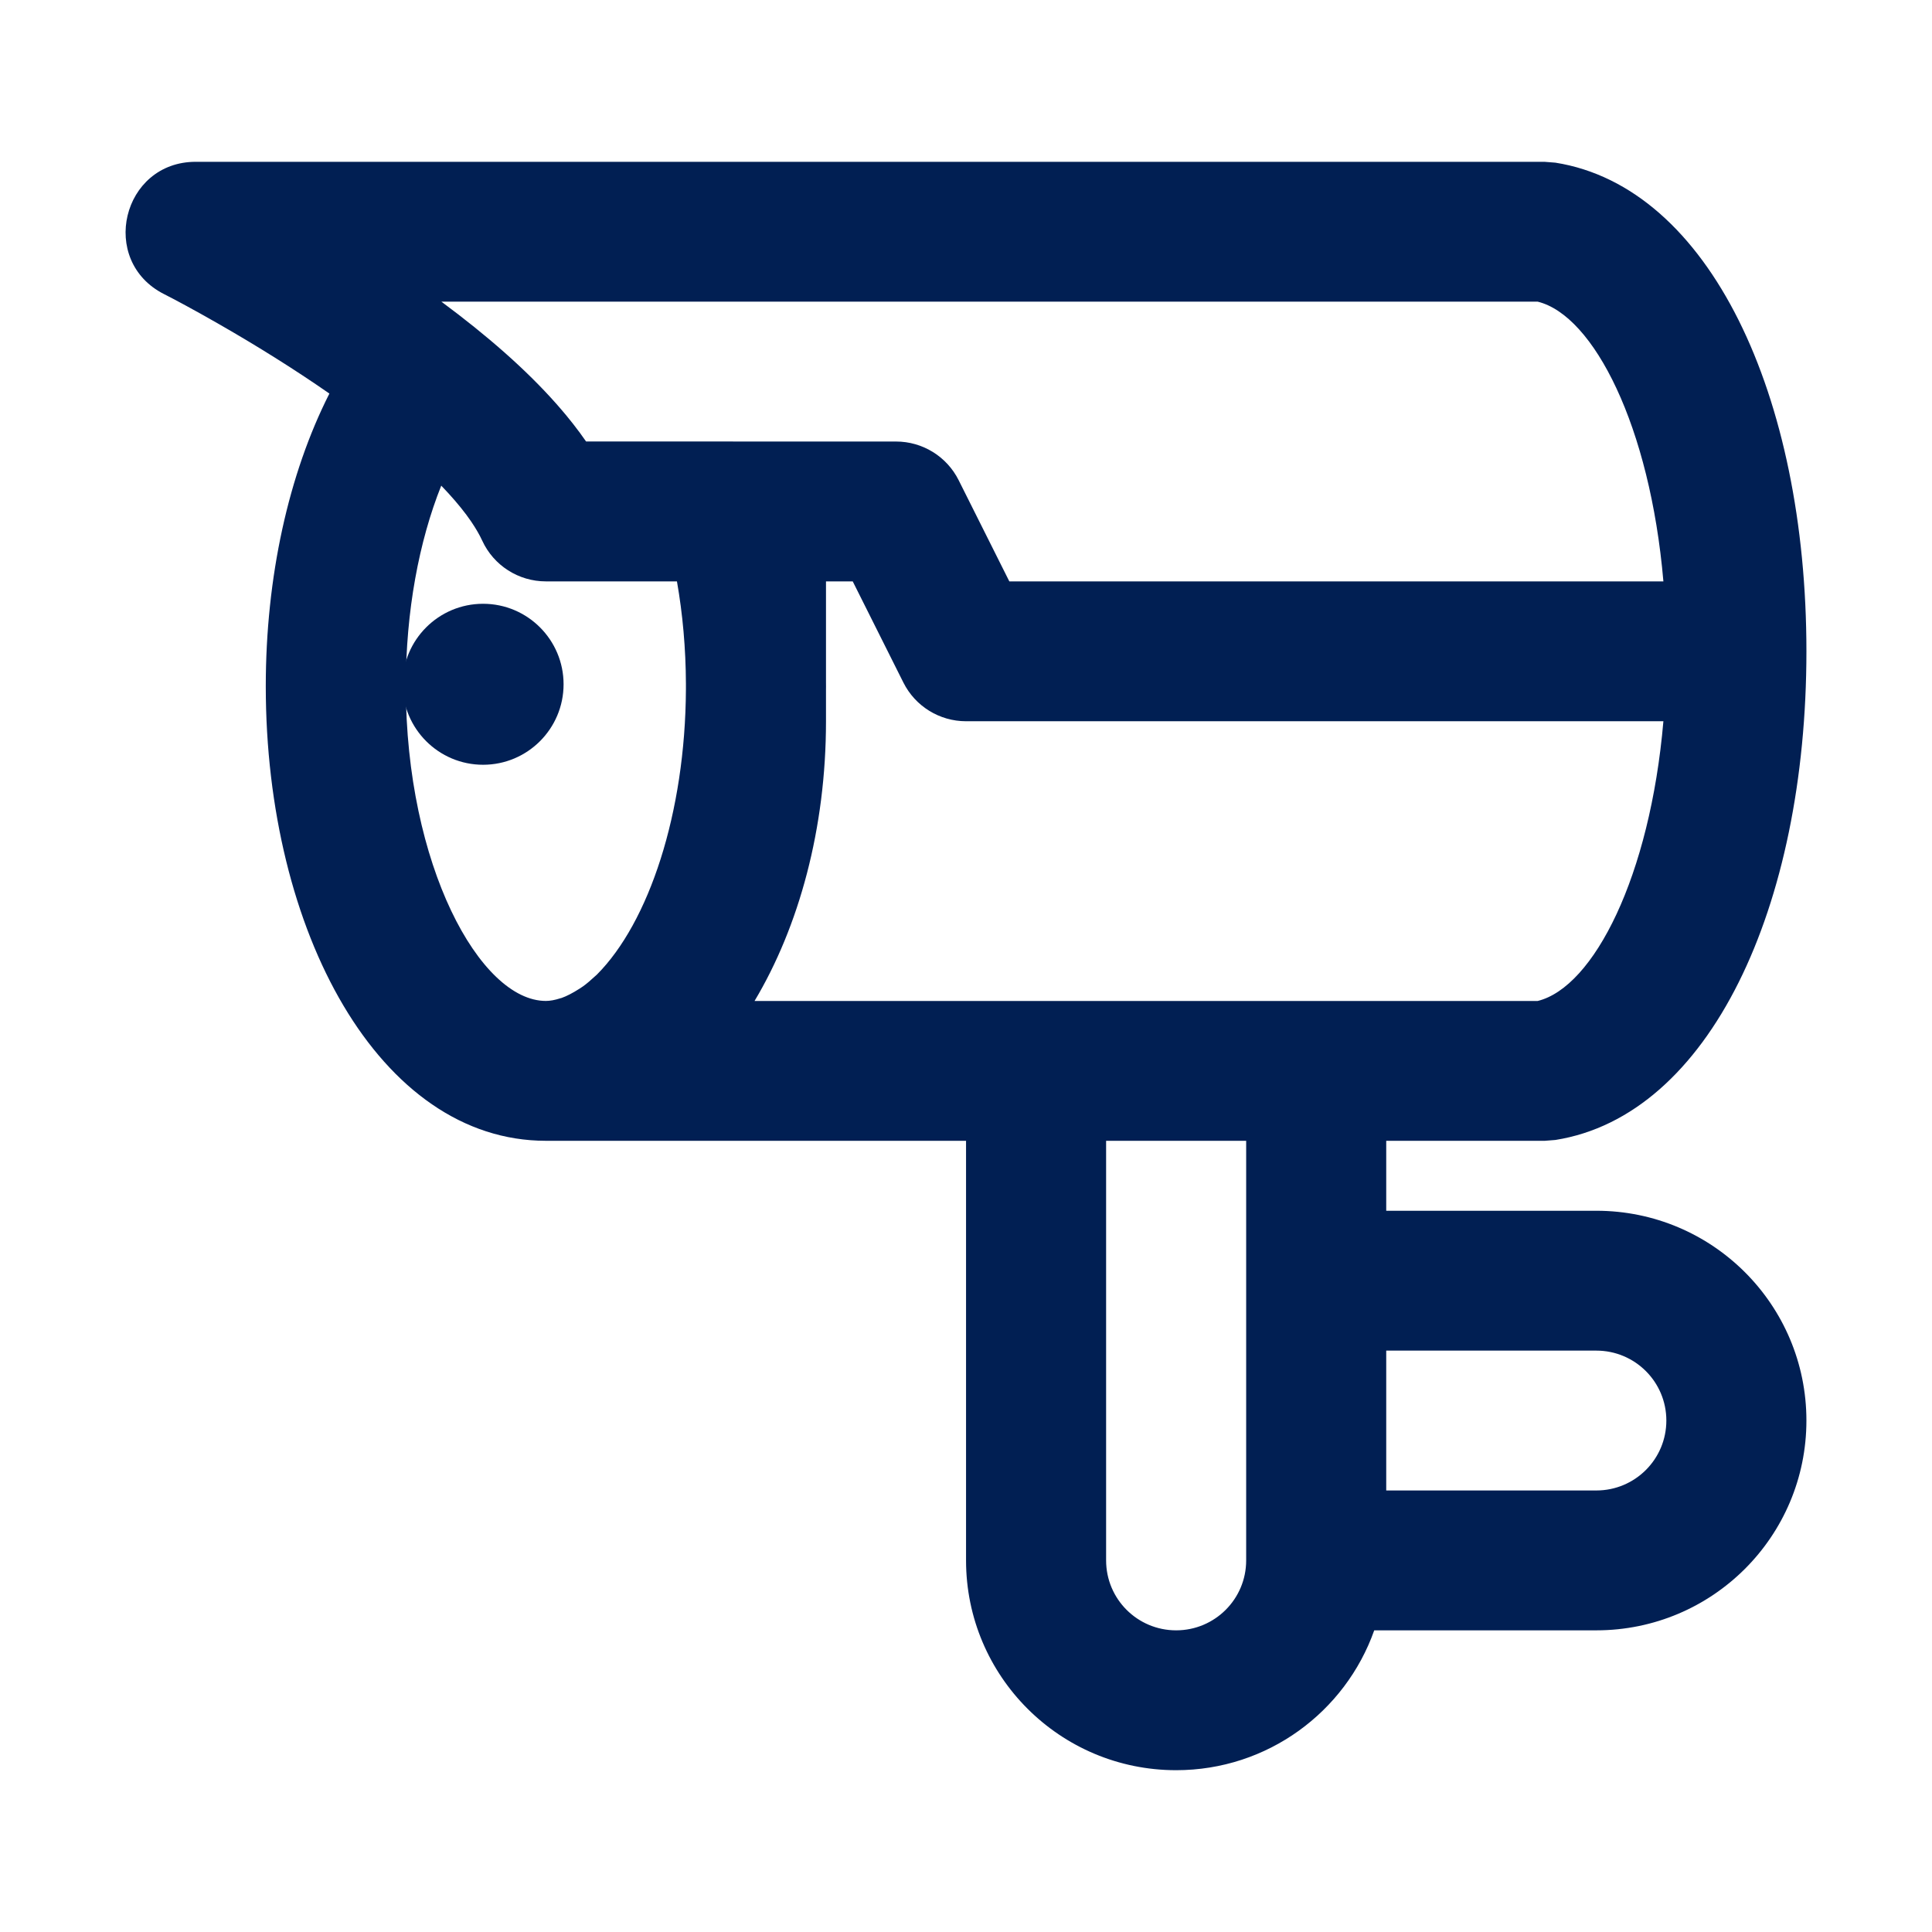 <svg xmlns="http://www.w3.org/2000/svg" width="800" height="800" viewBox="0 0 800 800" fill="none"><path d="M233.365 283.342C233.365 264.944 218.433 250.012 200.034 250.012C181.635 250.012 166.704 264.944 166.704 283.342C166.704 301.741 181.635 316.673 200.034 316.673C218.433 316.673 233.365 301.741 233.365 283.342Z" fill="#011F53"></path><path d="M661.003 501.348H574.008V472.392H639.518L644.062 472.034C707.848 461.927 748 375.527 748 269.696C748 163.865 707.848 77.465 644.062 67.358L639.518 67H81.042C50.515 67 40.713 108.036 67.954 121.796C72.213 123.947 79.971 128.087 90.038 133.842C105.846 142.879 121.631 152.707 136.398 162.968C119.491 196.29 110.052 238.992 110.052 284.162C110.052 385.991 157.233 472.369 226.034 472.38V472.392H400.019V646.131C400.019 694.119 438.956 733 487.013 733C524.9 733 557.101 708.829 569.041 675.087H661.003C709.06 675.087 747.997 636.206 747.997 588.217C747.997 540.229 709.062 501.348 661.003 501.348ZM636.738 124.913C659.932 130.639 683.25 176.54 688.776 240.739H417.941L396.958 198.832C392.045 189.023 382.004 182.825 371.021 182.825H313.027H313.024H303.72C303.626 182.824 303.534 182.813 303.44 182.813H242.686C241.024 180.398 239.235 177.988 237.35 175.579C237.343 175.57 237.336 175.562 237.329 175.553C236.5 174.494 235.651 173.437 234.779 172.379C234.492 172.029 234.2 171.68 233.909 171.331C233.381 170.699 232.845 170.068 232.301 169.435C231.706 168.74 231.104 168.047 230.491 167.352C230.385 167.232 230.276 167.111 230.17 166.992C217.726 152.961 201.742 138.969 182.771 124.911H636.738V124.913ZM168.048 284.162C168.048 253.156 173.481 224.159 182.71 201.096C186.769 205.3 190.241 209.326 193.083 213.129C193.746 214.024 194.385 214.91 194.986 215.787C195.312 216.263 195.61 216.726 195.913 217.192C196.114 217.498 196.318 217.807 196.51 218.111C196.837 218.63 197.145 219.141 197.442 219.646C197.585 219.887 197.724 220.128 197.86 220.368C198.157 220.89 198.448 221.41 198.713 221.915C198.787 222.054 198.849 222.189 198.92 222.326C199.19 222.853 199.453 223.377 199.686 223.885C204.42 234.157 214.707 240.739 226.03 240.739H280.309C282.698 254.282 283.965 268.516 284.025 283.085V285.423C283.78 336.708 268.662 382.022 247.143 403.579C244.481 406.018 242.719 407.529 241.358 408.466C240.842 408.829 240.865 408.815 240.015 409.362C237.076 411.251 234.548 412.531 232.478 413.254L232.062 413.356C229.725 414.12 227.714 414.465 226.039 414.465C198.749 414.466 168.048 358.265 168.048 284.162ZM342.026 298.652V285.385C342.027 284.977 342.038 284.571 342.038 284.162C342.038 283.69 342.029 283.22 342.026 282.748V240.739H353.099L374.082 282.645C378.995 292.454 389.036 298.652 400.019 298.652H688.776C683.25 362.851 659.932 408.753 636.738 414.477H545.01H429.018H312.444C330.847 383.688 342.026 343.052 342.026 298.652ZM487.013 675.087C470.986 675.087 458.016 662.135 458.016 646.131V472.392H516.013V530.305V646.131C516.013 662.135 503.041 675.087 487.013 675.087ZM661.003 617.173H574.008V559.261H661.003C677.03 559.261 690 572.213 690 588.217C690 604.222 677.03 617.173 661.003 617.173Z" fill="#011F53"></path></svg>